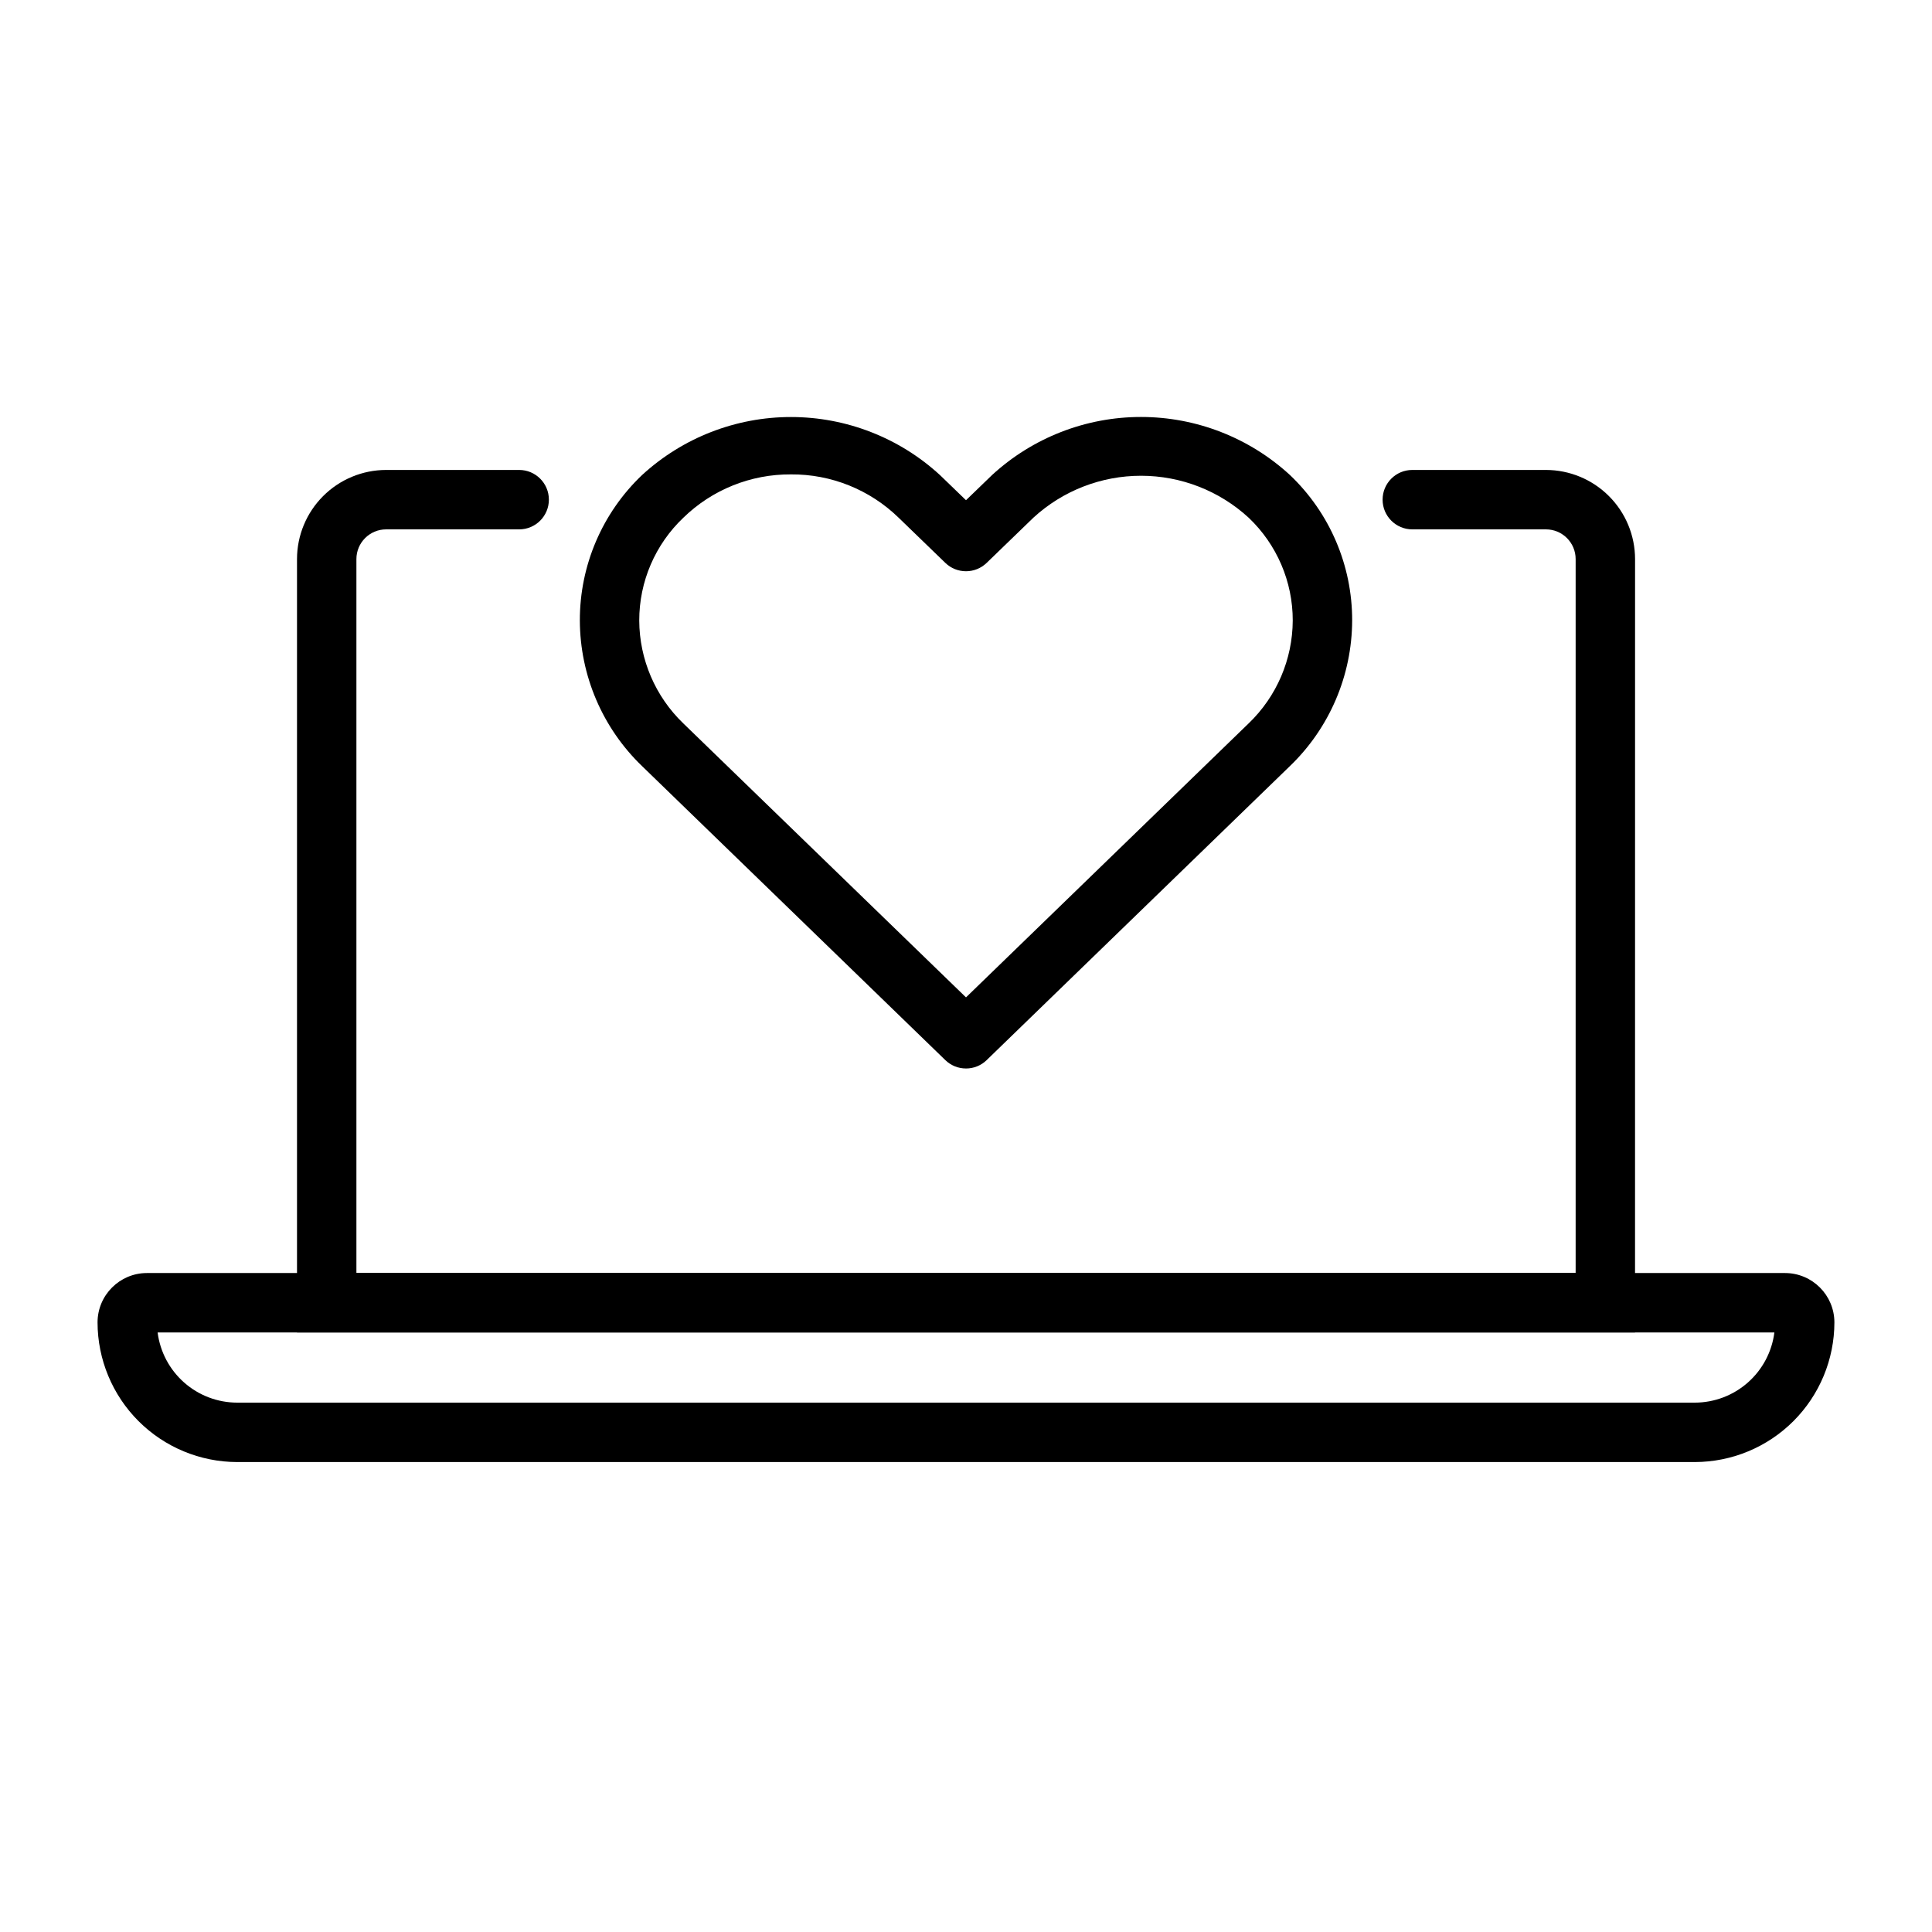 <?xml version="1.0" encoding="UTF-8"?>
<!-- Uploaded to: ICON Repo, www.svgrepo.com, Generator: ICON Repo Mixer Tools -->
<svg fill="#000000" width="800px" height="800px" version="1.1" viewBox="144 144 512 512" xmlns="http://www.w3.org/2000/svg">
 <g>
  <path d="m577.3 497.12h-354.59v-204.96c0.004-6.262 2.496-12.266 6.922-16.691 4.43-4.43 10.43-6.918 16.691-6.926h35.266c4.344 0 7.871 3.523 7.871 7.871s-3.527 7.875-7.871 7.875h-35.266c-4.344 0-7.867 3.523-7.871 7.871v189.22h323.11v-189.22c0-4.348-3.523-7.871-7.871-7.871h-35.418c-4.348 0-7.871-3.527-7.871-7.875s3.523-7.871 7.871-7.871h35.418c6.262 0.008 12.266 2.496 16.691 6.926 4.43 4.426 6.918 10.43 6.926 16.691z"/>
  <path d="m593.13 531.46h-386.27c-9.812-0.012-19.219-3.918-26.156-10.855-6.938-6.941-10.84-16.348-10.852-26.16 0.012-7.219 5.867-13.07 13.086-13.078h434.11c7.223 0.008 13.074 5.859 13.086 13.078-0.012 9.812-3.914 19.219-10.852 26.16-6.938 6.938-16.344 10.844-26.156 10.855zm-407.36-34.348c0.656 5.137 3.156 9.855 7.039 13.281 3.883 3.422 8.879 5.316 14.055 5.32h386.27c5.176-0.004 10.172-1.898 14.055-5.32 3.883-3.426 6.387-8.145 7.039-13.281z"/>
  <path d="m400 427.16c-2.047 0.004-4.016-0.793-5.484-2.223l-80.375-77.922 0.004 0.004c-10.488-10.098-16.434-24.012-16.48-38.57-0.035-14.578 5.934-28.531 16.504-38.574 10.773-9.887 24.867-15.371 39.488-15.359 14.621 0.008 28.707 5.504 39.469 15.406l6.875 6.641 6.879-6.648v-0.004c10.766-9.91 24.867-15.414 39.504-15.41 14.637 0 28.734 5.504 39.5 15.418 10.539 10.043 16.488 23.977 16.453 38.531-0.051 14.566-6.004 28.488-16.508 38.582l-80.352 77.906h0.004c-1.469 1.43-3.434 2.227-5.481 2.223zm-46.379-157.44c-10.637-0.074-20.875 4.039-28.5 11.457-7.488 7.094-11.727 16.957-11.715 27.273 0.043 10.281 4.25 20.109 11.66 27.238l74.934 72.629 74.906-72.617v0.004c7.426-7.129 11.641-16.961 11.684-27.254 0.016-10.293-4.203-20.137-11.66-27.23-7.773-7.156-17.953-11.129-28.516-11.137-10.566-0.012-20.75 3.949-28.535 11.09l-0.031 0.031-12.375 11.969c-3.055 2.953-7.898 2.953-10.949 0l-12.375-11.969c-7.629-7.43-17.879-11.559-28.527-11.484z"/>
 </g>
</svg>